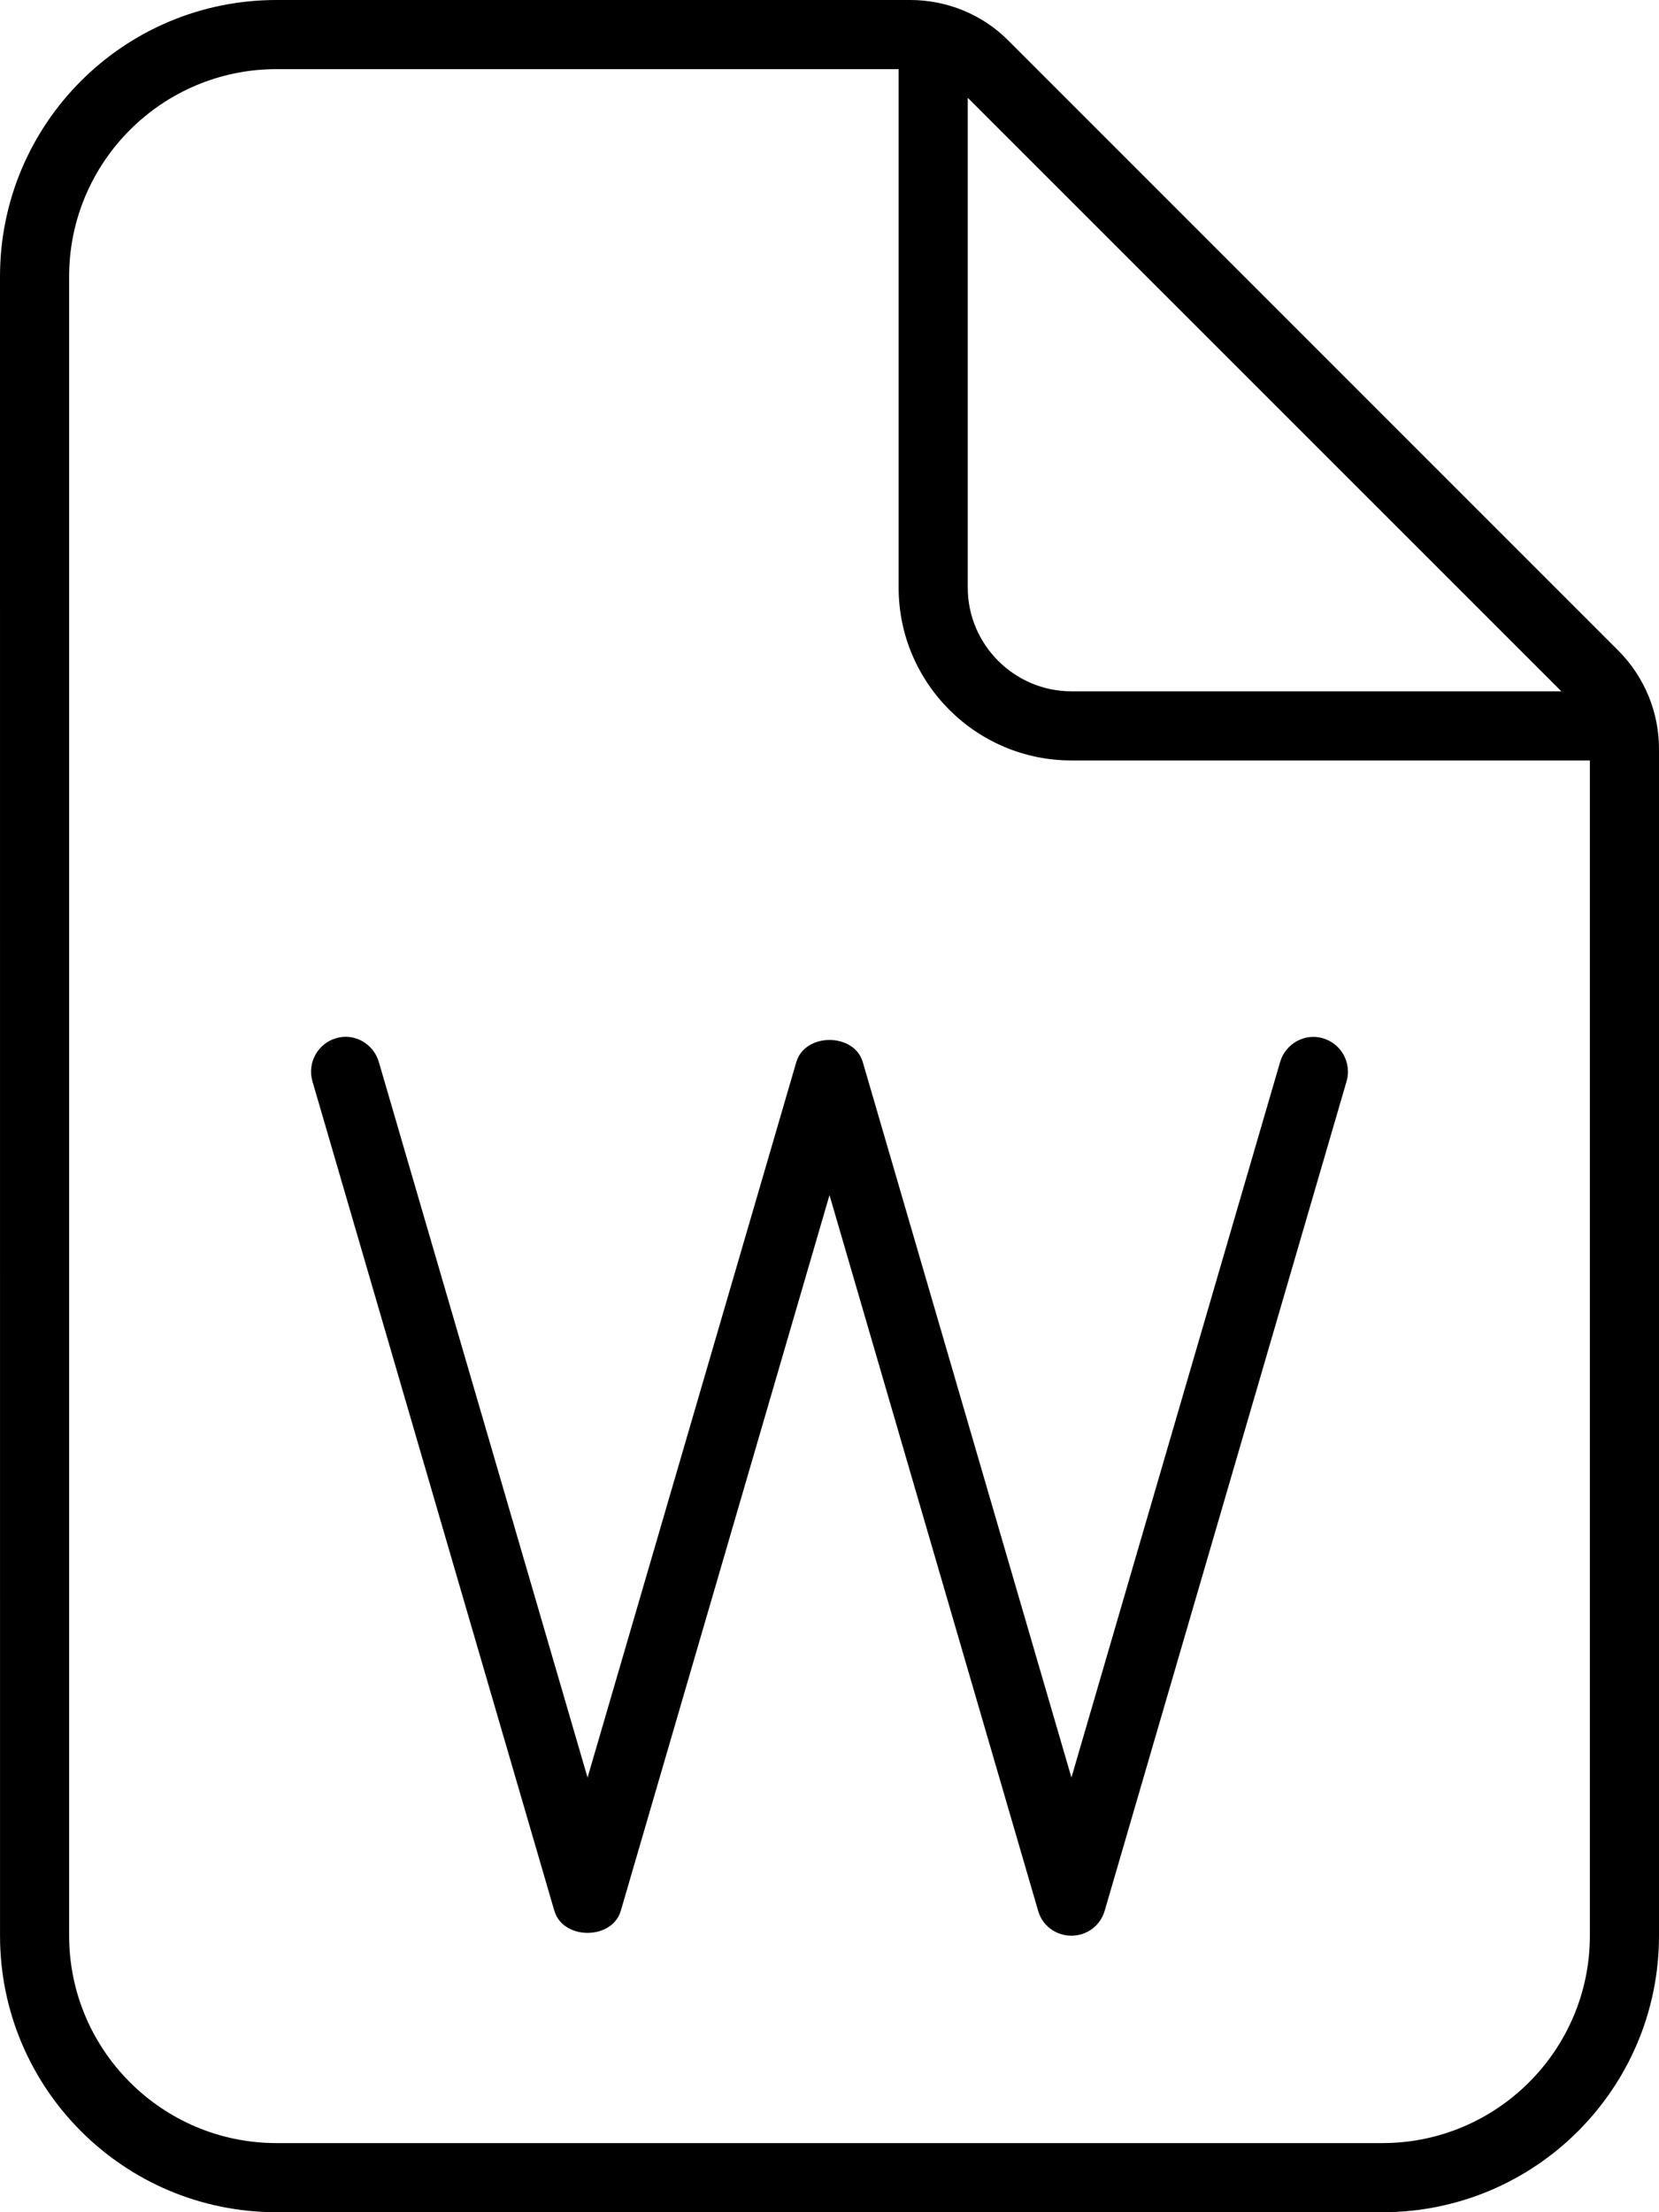 <svg xmlns="http://www.w3.org/2000/svg" viewBox="0 0 384 512"><!--! Font Awesome Pro 6.0.0-beta3 by @fontawesome - https://fontawesome.com License - https://fontawesome.com/license (Commercial License) Copyright 2021 Fonticons, Inc. --><path d="M199.7 245.8c-2-6.812-13.38-6.812-15.38 0L136 411.4L87.69 245.8C86.44 241.5 81.94 239 77.75 240.3c-4.219 1.25-6.656 5.688-5.438 9.938l56 192c2 6.812 13.38 6.812 15.38 0L192 276.6l48.31 165.7C241.3 445.7 244.4 448 248 448s6.688-2.344 7.688-5.75l56-192c1.219-4.249-1.219-8.688-5.438-9.938c-4.188-1.281-8.688 1.219-9.938 5.438L248 411.4L199.7 245.8zM374.6 150.6l-141.3-141.3C227.4 3.371 219.2 0 210.7 0H64C28.65 0 0 28.65 0 64l.006 384c0 35.34 28.65 64 64 64H320c35.35 0 64-28.66 64-64V173.3C384 164.8 380.6 156.6 374.6 150.6zM224 22.63L361.4 160H248C234.8 160 224 149.2 224 136V22.63zM368 448c0 26.47-21.53 48-48 48H64c-26.47 0-48-21.53-48-48V64c0-26.47 21.53-48 48-48h144v120c0 22.06 17.94 40 40 40h120V448z"/></svg>